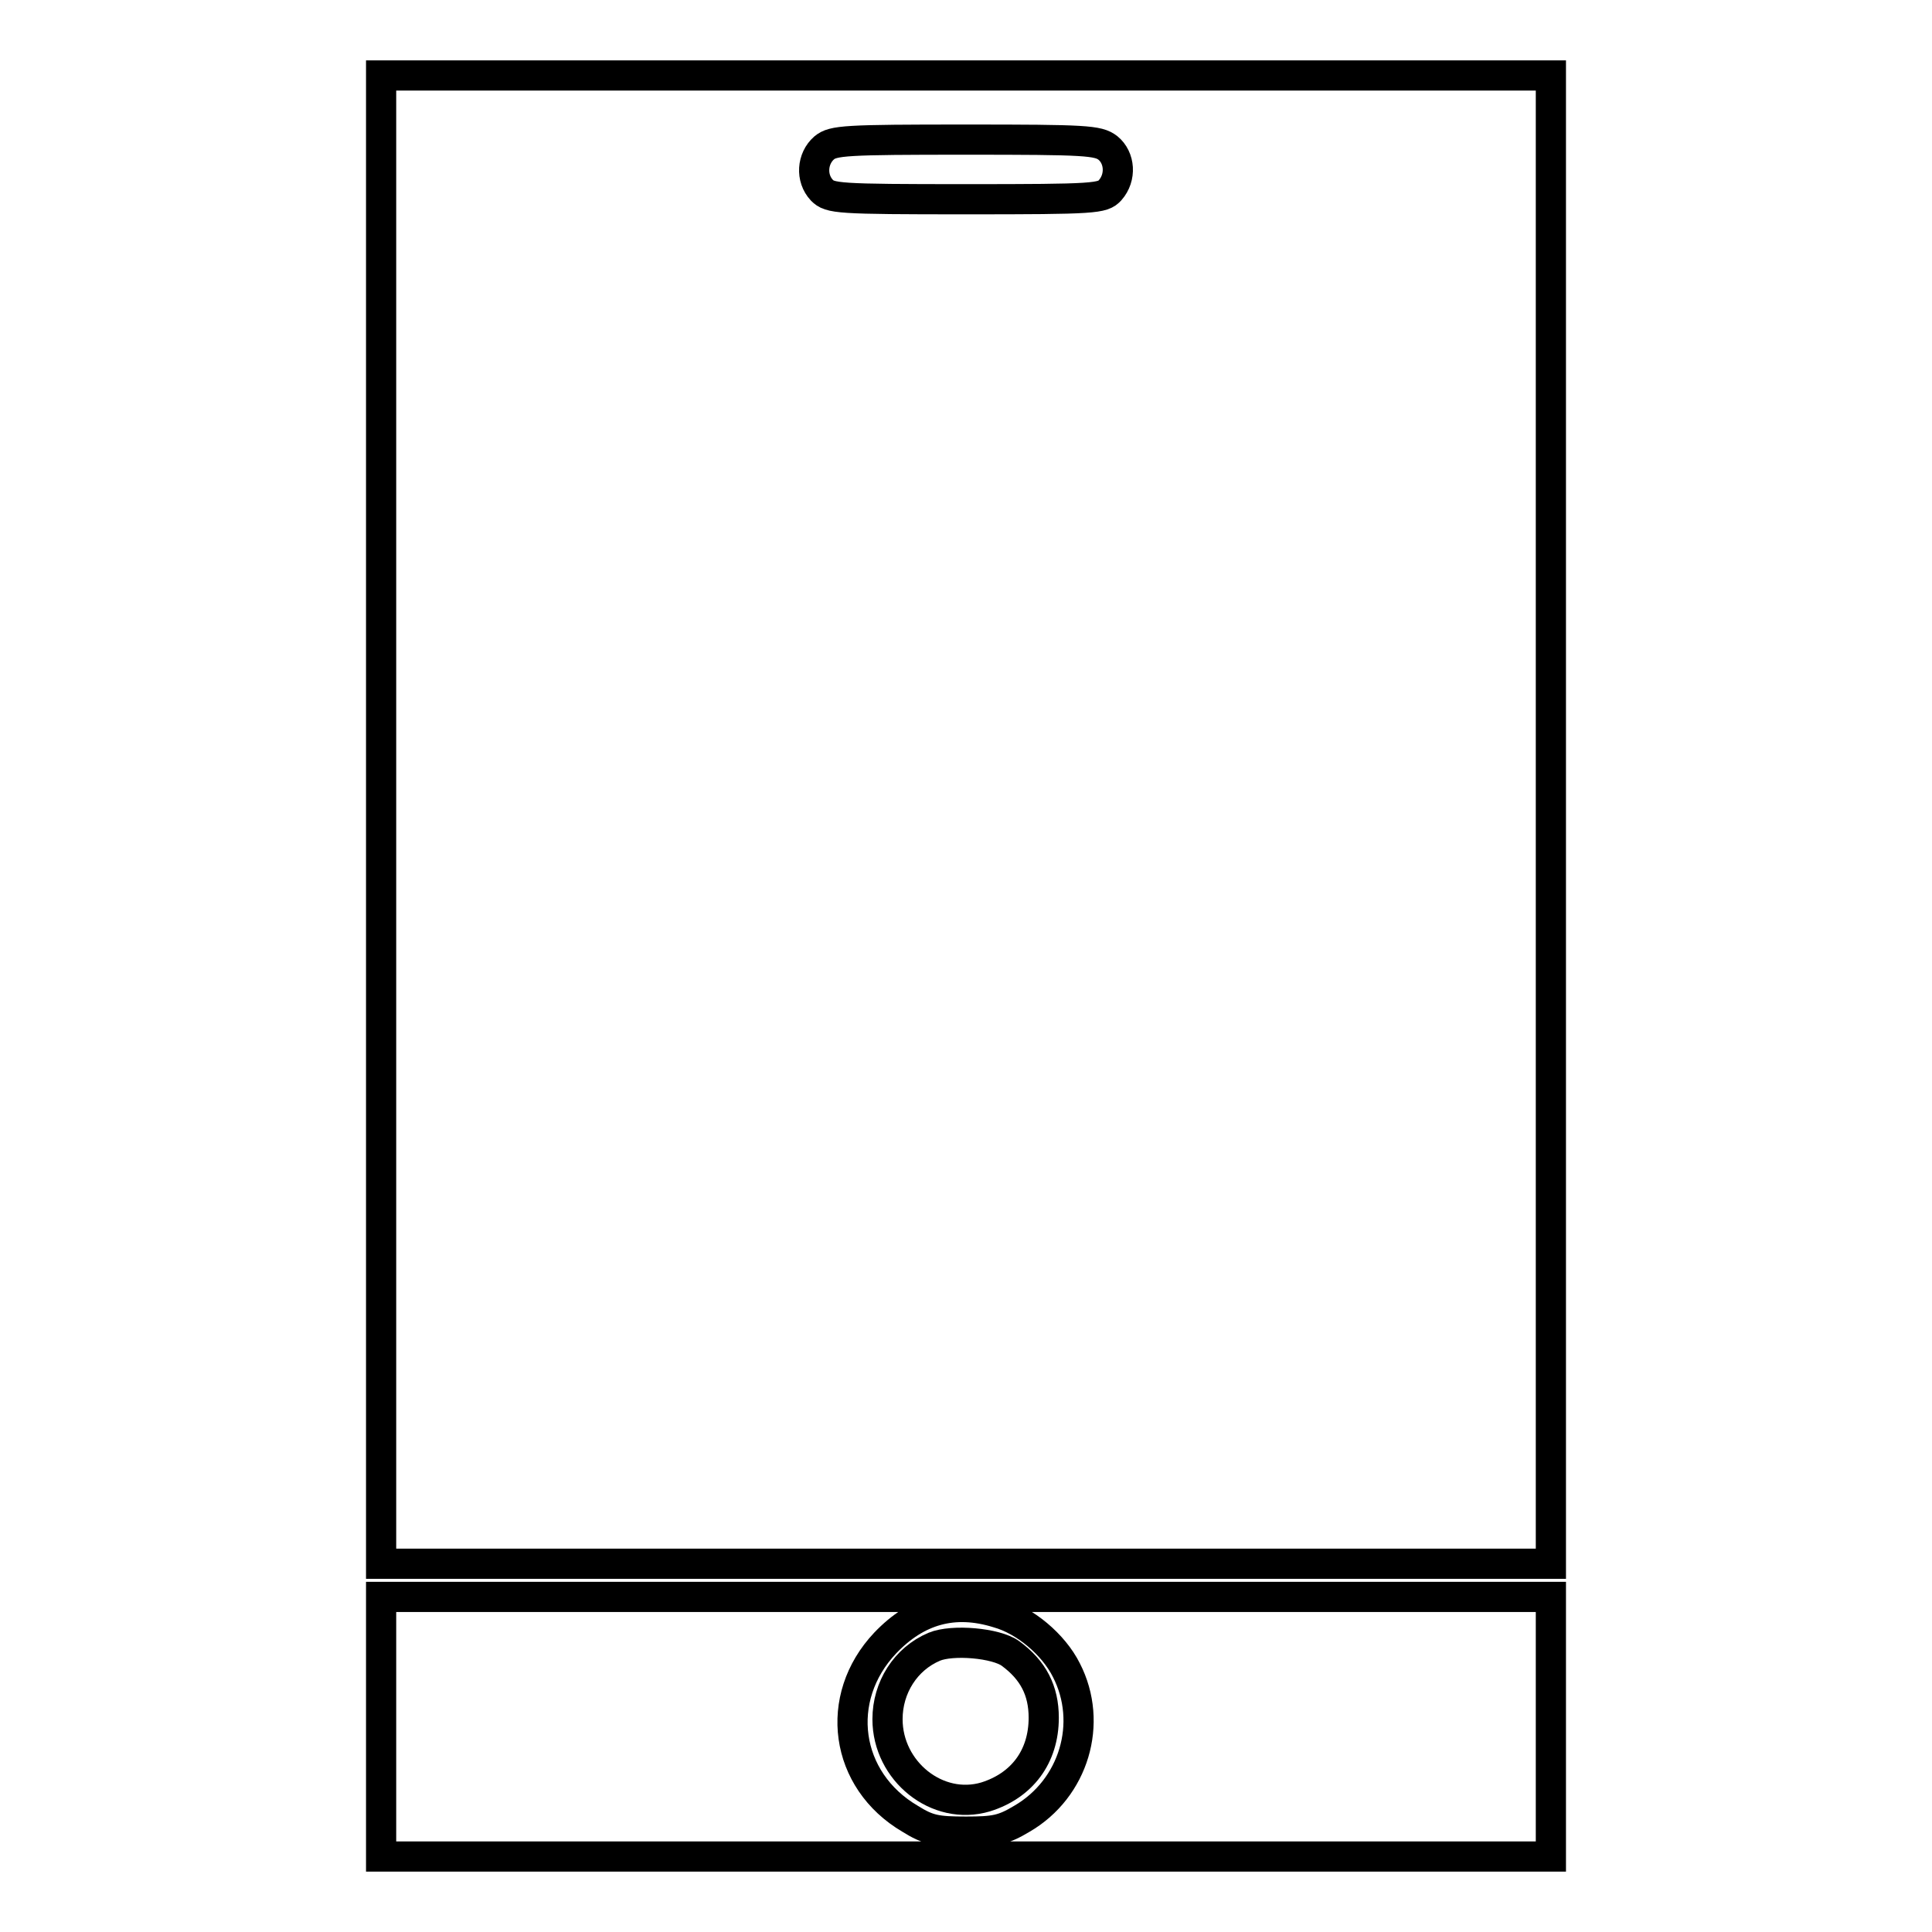 <?xml version="1.0" encoding="utf-8"?>
<!-- Svg Vector Icons : http://www.onlinewebfonts.com/icon -->
<!DOCTYPE svg PUBLIC "-//W3C//DTD SVG 1.1//EN" "http://www.w3.org/Graphics/SVG/1.1/DTD/svg11.dtd">
<svg version="1.1" xmlns="http://www.w3.org/2000/svg" xmlns:xlink="http://www.w3.org/1999/xlink" x="0px" y="0px" viewBox="0 0 256 256" enable-background="new 0 0 256 256" xml:space="preserve">
<g><g><g><path stroke-width="4" fill-opacity="0" stroke="#000000"  d="M50.5,108.6v98.6H128h77.5v-98.6V10H128H50.5V108.6z M146.8,19.6c1.6,1.3,1.8,3.9,0.3,5.6c-1,1.1-1.9,1.2-19.1,1.2c-17.1,0-18-0.1-19.1-1.2c-1.5-1.6-1.3-4.2,0.3-5.6c1.2-1,2.8-1.1,18.8-1.1C143.9,18.5,145.5,18.6,146.8,19.6z"/><path stroke-width="4" fill-opacity="0" stroke="#000000"  d="M50.5,228.8V246H128h77.5v-17.2v-17.2H128H50.5V228.8z M132.2,213.7c3.6,1,7.4,4.2,9.1,7.6c3.6,7,1,15.7-5.9,19.7c-2.5,1.5-3.6,1.7-7.4,1.7c-3.9,0-5-0.2-7.4-1.7c-8.7-5.1-10.2-16-3.3-23.3C121.5,213.3,126.4,211.9,132.2,213.7z"/><path stroke-width="4" fill-opacity="0" stroke="#000000"  d="M123.8,218.2c-3.8,1.6-6.2,5.4-6.2,9.6c0,6.9,6.6,12.2,13,10.3c4.8-1.5,7.7-5.3,7.7-10.5c0-3.6-1.4-6.3-4.4-8.5C132,217.7,126.2,217.2,123.8,218.2z"/></g></g></g>
</svg>